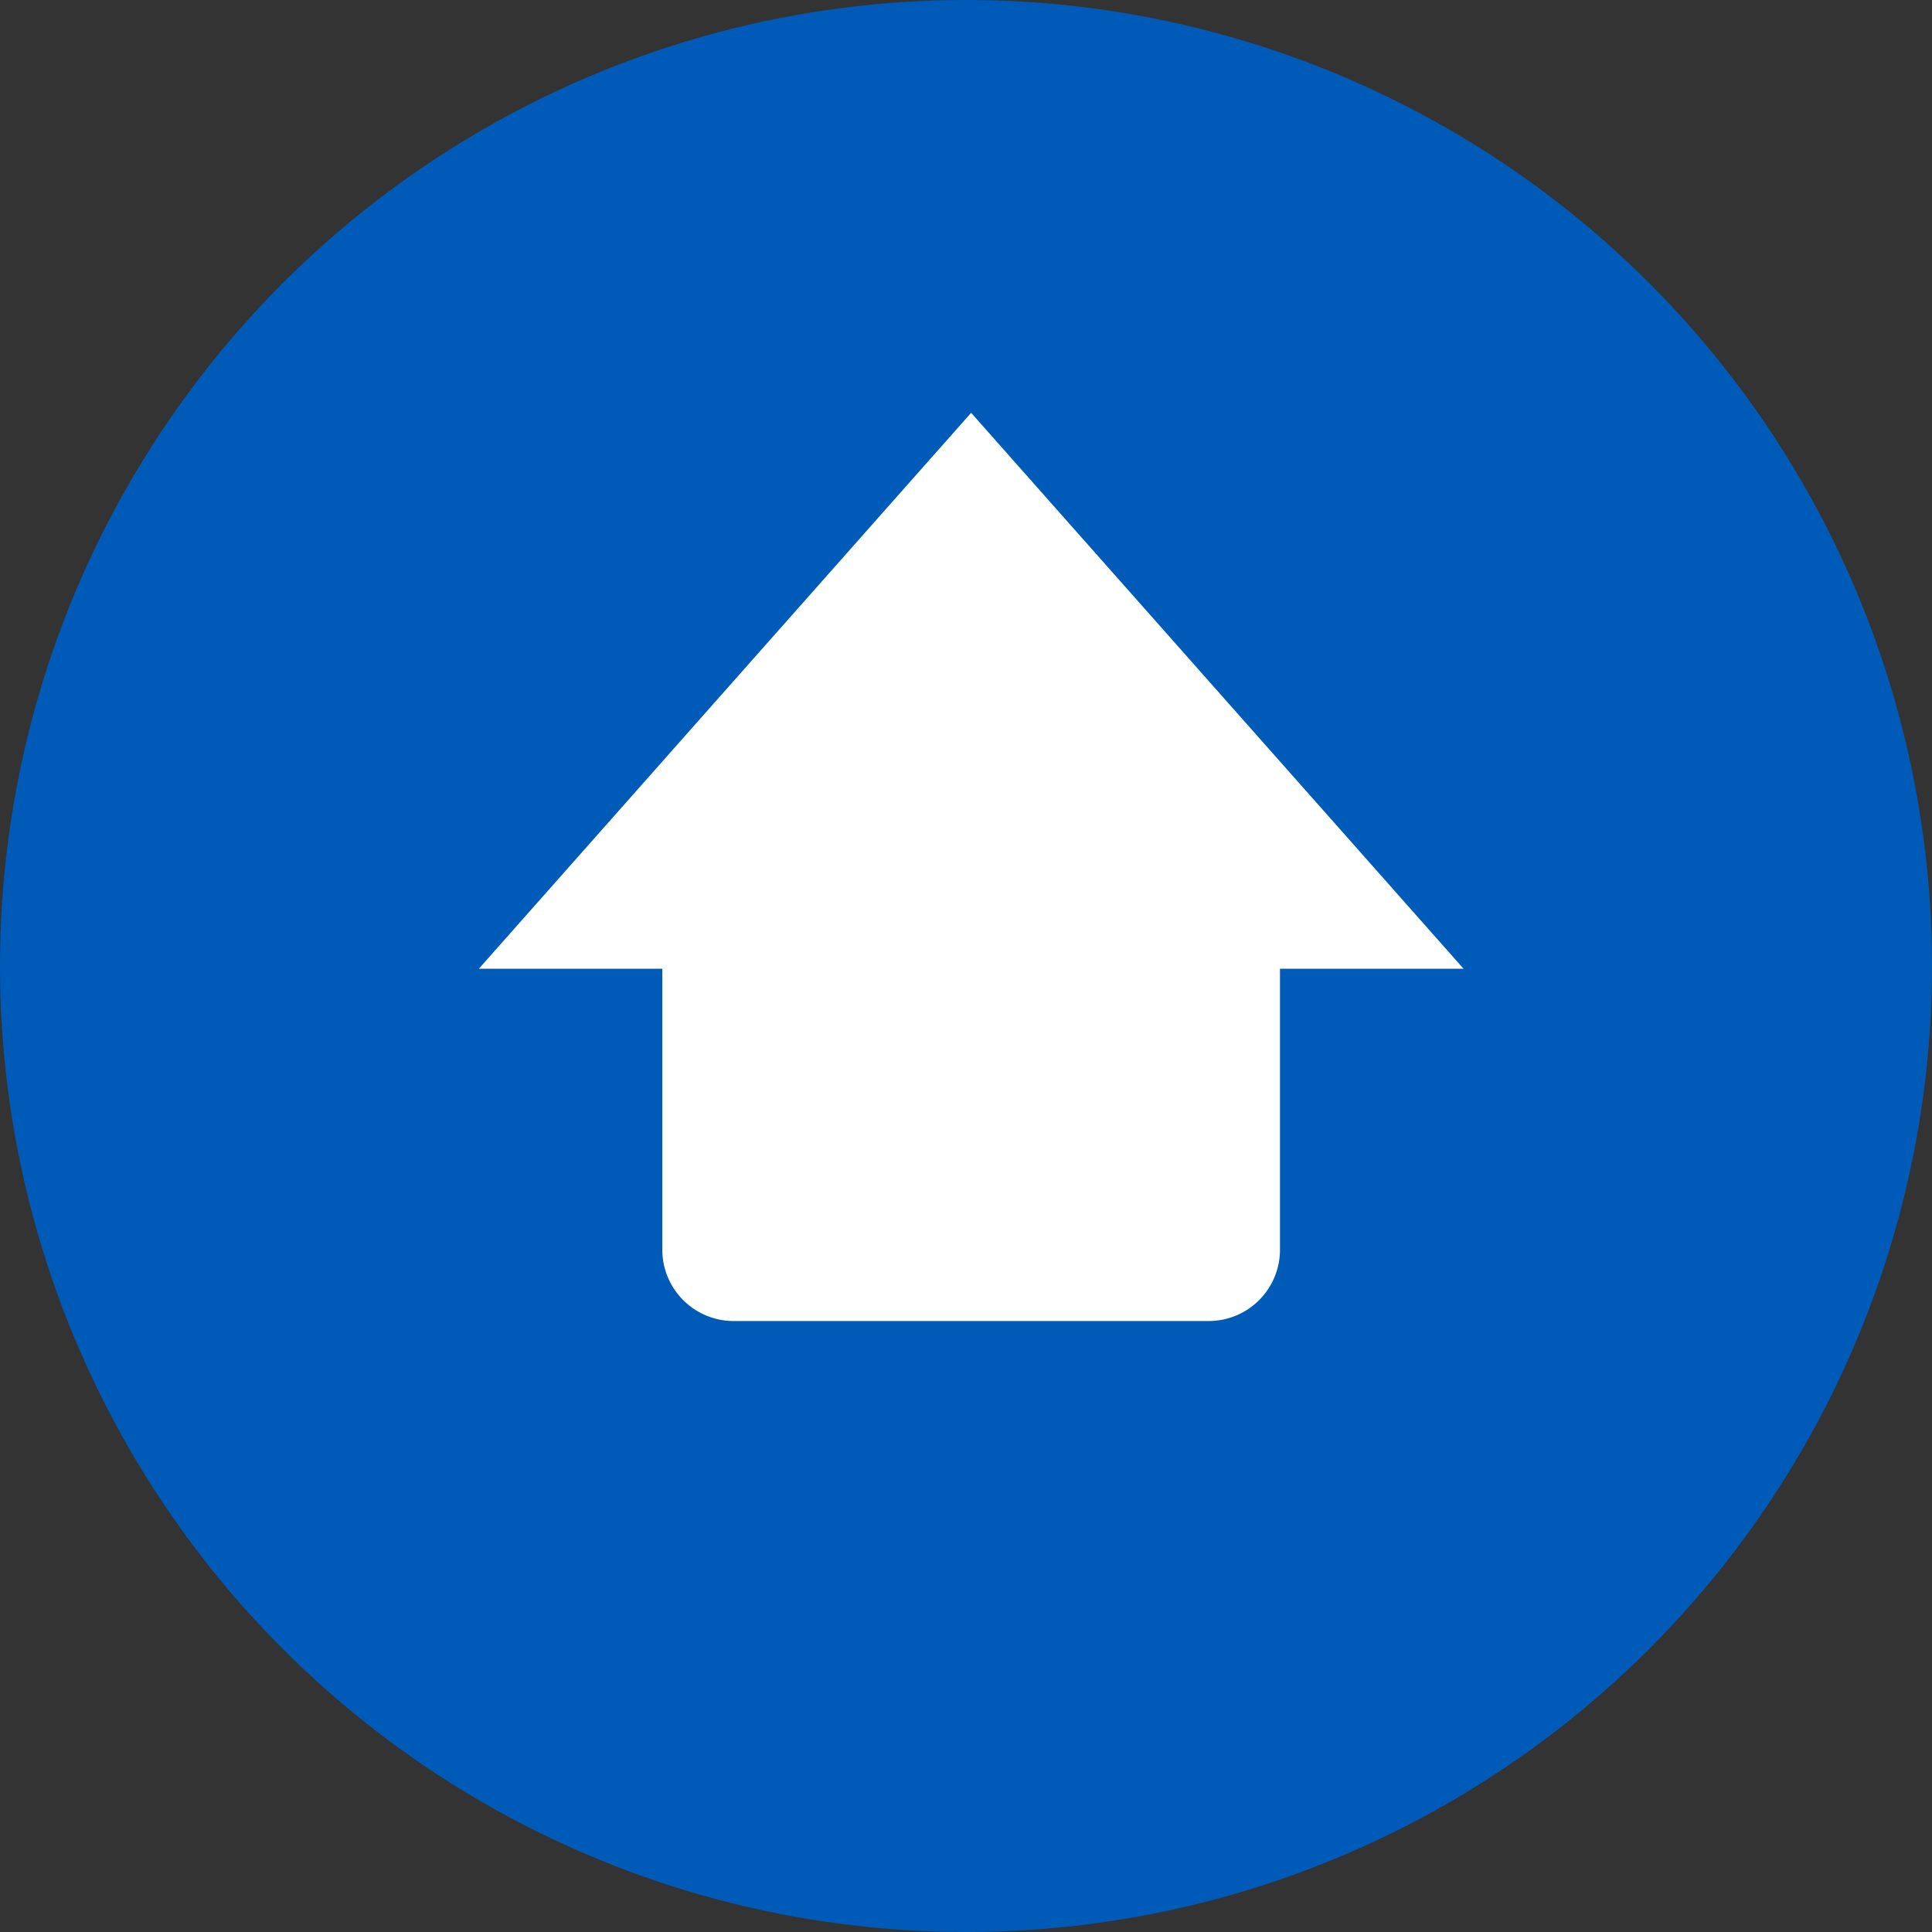 <svg width="117" height="117" viewBox="0 0 117 117" xmlns="http://www.w3.org/2000/svg">
    <rect x="0" y="0" width="117" height="117" fill="#333333" stroke="none"/>
    <g fill="none" fill-rule="evenodd">
        <circle fill="#005BB8" cx="58.5" cy="58.5" r="58.5"/>
        <path d="M29 58.664 58.811 25l29.82 33.664H77.515v17.009A4.32 4.32 0 0 1 73.2 80H44.423a4.32 4.32 0 0 1-4.314-4.327V58.664H29z" fill="#FFF"/>
    </g>
</svg>
